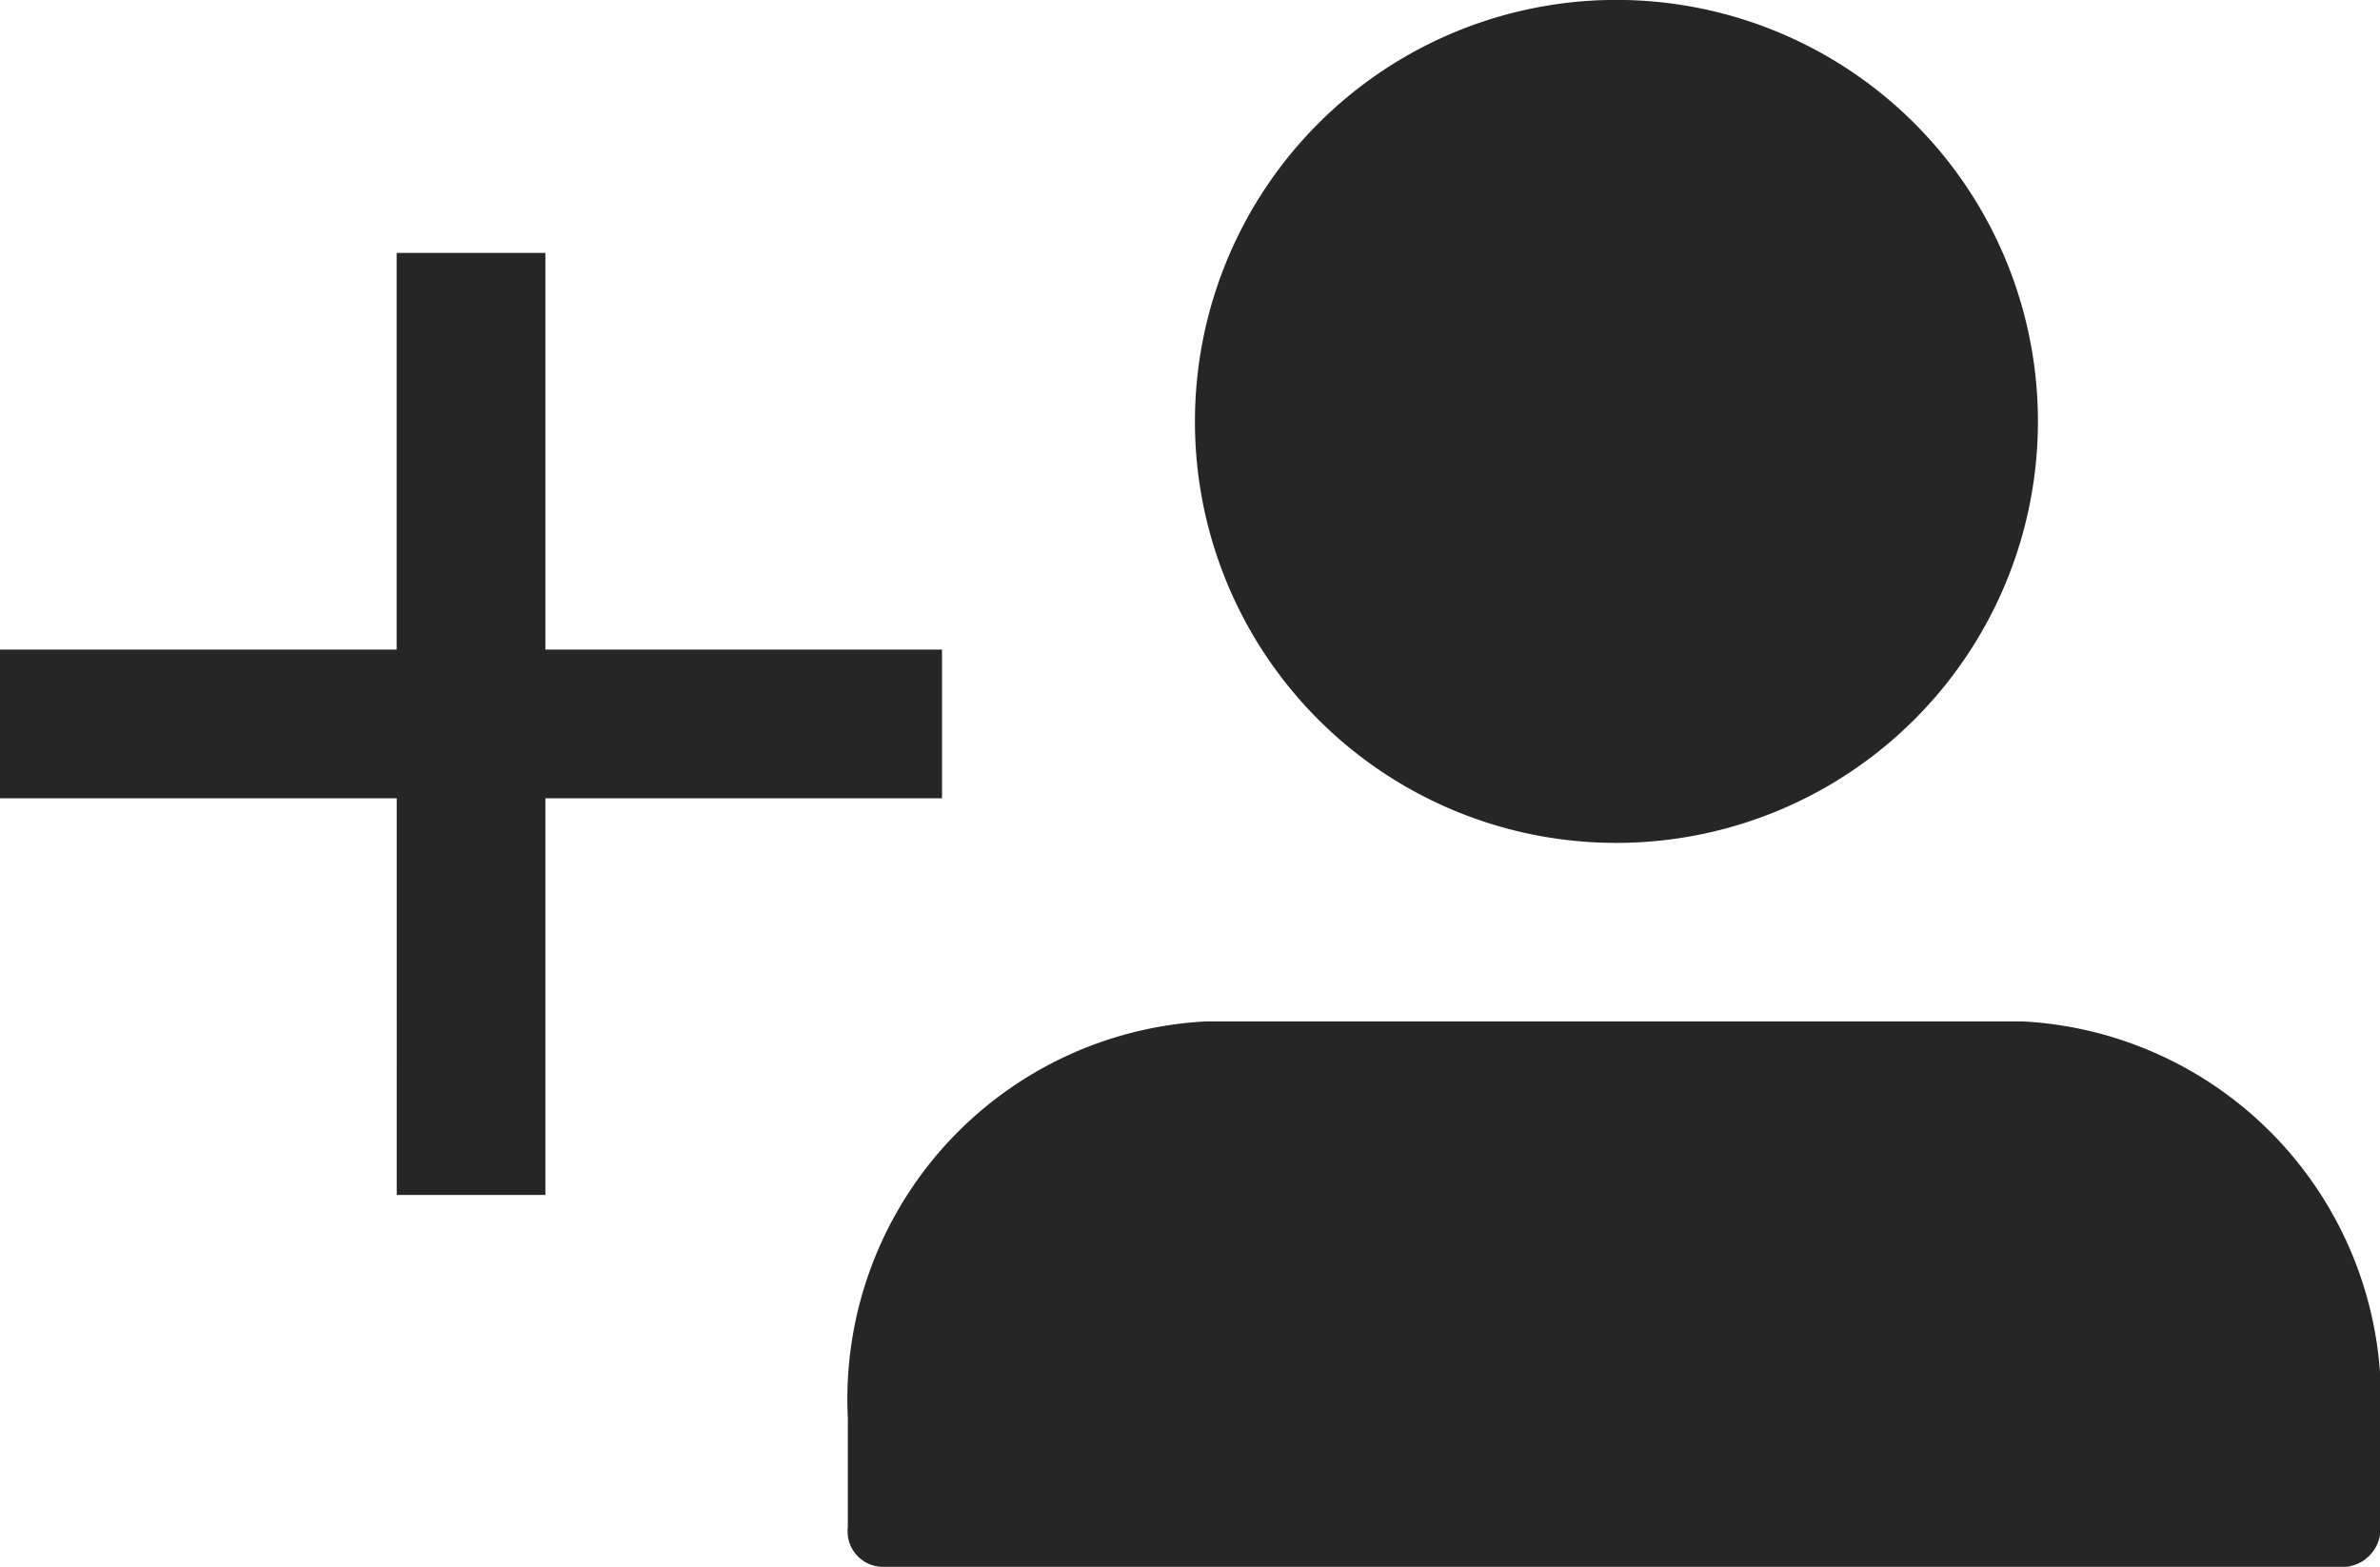 <svg xmlns="http://www.w3.org/2000/svg" width="25.472" height="16.769" viewBox="0 0 25.472 16.769">
  <path id="Contacts" d="M9.446,16.769a.379.379,0,0,1-.372-.425V15.177A4.048,4.048,0,0,1,12.9,10.932h8.756a4.048,4.048,0,0,1,3.821,4.245v1.167a.41.41,0,0,1-.371.425Zm-5.2-3.98V8.544H0V6.952H4.245V2.707H5.837V6.952h4.245V8.544H5.837v4.245ZM12.789,4.51A4.511,4.511,0,1,1,17.3,9.021,4.507,4.507,0,0,1,12.789,4.51Z" transform="translate(0)" fill="#262627"/>
</svg>
